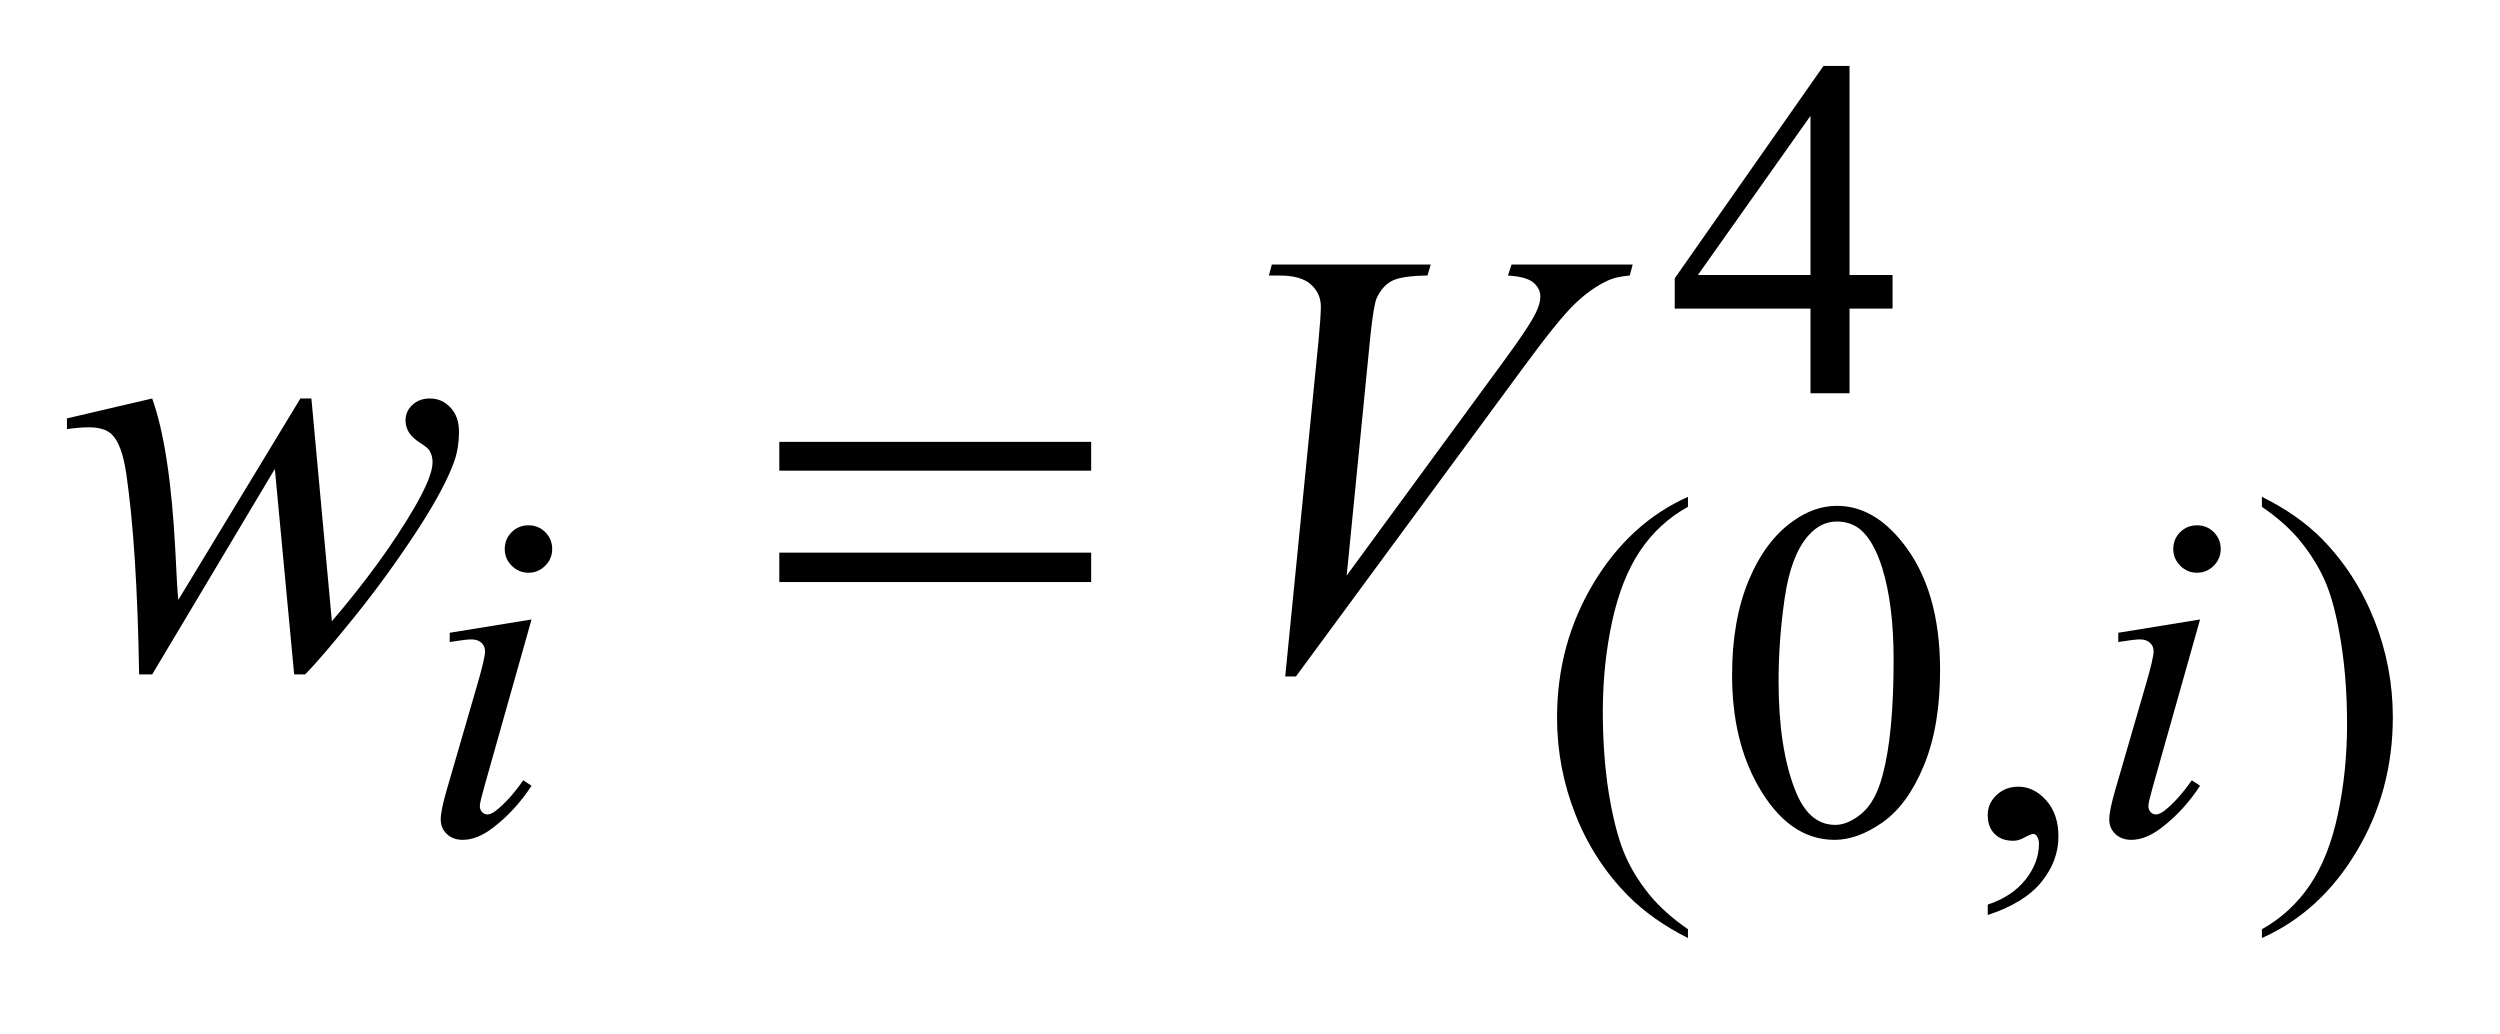 <?xml version="1.0" encoding="UTF-8"?>
<!DOCTYPE svg PUBLIC '-//W3C//DTD SVG 1.0//EN'
          'http://www.w3.org/TR/2001/REC-SVG-20010904/DTD/svg10.dtd'>
<svg stroke-dasharray="none" shape-rendering="auto" xmlns="http://www.w3.org/2000/svg" font-family="'Dialog'" text-rendering="auto" width="58" fill-opacity="1" color-interpolation="auto" color-rendering="auto" preserveAspectRatio="xMidYMid meet" font-size="12px" viewBox="0 0 58 24" fill="black" xmlns:xlink="http://www.w3.org/1999/xlink" stroke="black" image-rendering="auto" stroke-miterlimit="10" stroke-linecap="square" stroke-linejoin="miter" font-style="normal" stroke-width="1" height="24" stroke-dashoffset="0" font-weight="normal" stroke-opacity="1"
><!--Generated by the Batik Graphics2D SVG Generator--><defs id="genericDefs"
  /><g
  ><defs id="defs1"
    ><clipPath clipPathUnits="userSpaceOnUse" id="clipPath1"
      ><path d="M1.157 2.116 L37.626 2.116 L37.626 17.032 L1.157 17.032 L1.157 2.116 Z"
      /></clipPath
      ><clipPath clipPathUnits="userSpaceOnUse" id="clipPath2"
      ><path d="M36.973 67.614 L36.973 544.136 L1202.105 544.136 L1202.105 67.614 Z"
      /></clipPath
    ></defs
    ><g transform="scale(1.576,1.576) translate(-1.157,-2.116) matrix(0.031,0,0,0.031,0,0)"
    ><path d="M936.031 198.844 L936.031 214.797 L915.594 214.797 L915.594 255 L897.062 255 L897.062 214.797 L832.594 214.797 L832.594 200.422 L903.234 99.562 L915.594 99.562 L915.594 198.844 L936.031 198.844 ZM897.062 198.844 L897.062 123.266 L843.594 198.844 L897.062 198.844 Z" stroke="none" clip-path="url(#clipPath2)"
    /></g
    ><g transform="matrix(0.049,0,0,0.049,-1.824,-3.335)"
    ><path d="M836.422 508.031 L836.422 512.188 Q819.469 503.656 808.125 492.203 Q791.953 475.922 783.188 453.797 Q774.438 431.672 774.438 407.859 Q774.438 373.047 791.609 344.359 Q808.797 315.656 836.422 303.297 L836.422 308.016 Q822.609 315.656 813.734 328.906 Q804.875 342.156 800.484 362.484 Q796.109 382.812 796.109 404.938 Q796.109 428.969 799.812 448.625 Q802.734 464.125 806.891 473.5 Q811.047 482.875 818.062 491.516 Q825.078 500.172 836.422 508.031 ZM857.312 387.75 Q857.312 361.703 865.172 342.891 Q873.031 324.078 886.062 314.875 Q896.172 307.562 906.953 307.562 Q924.469 307.562 938.391 325.422 Q955.797 347.547 955.797 385.391 Q955.797 411.906 948.156 430.438 Q940.531 448.969 928.672 457.344 Q916.828 465.703 905.828 465.703 Q884.047 465.703 869.547 439.984 Q857.312 418.297 857.312 387.75 ZM879.328 390.562 Q879.328 422.016 887.078 441.891 Q893.469 458.625 906.156 458.625 Q912.234 458.625 918.734 453.172 Q925.25 447.719 928.625 434.922 Q933.797 415.609 933.797 380.453 Q933.797 354.406 928.406 337 Q924.359 324.078 917.953 318.688 Q913.344 314.984 906.844 314.984 Q899.203 314.984 893.25 321.828 Q885.156 331.156 882.234 351.156 Q879.328 371.141 879.328 390.562 ZM978.359 501.297 L978.359 496.359 Q989.922 492.531 996.266 484.5 Q1002.609 476.484 1002.609 467.5 Q1002.609 465.359 1001.594 463.906 Q1000.812 462.891 1000.031 462.891 Q998.797 462.891 994.641 465.141 Q992.609 466.141 990.375 466.141 Q984.875 466.141 981.609 462.891 Q978.359 459.625 978.359 453.906 Q978.359 448.406 982.562 444.469 Q986.781 440.531 992.844 440.531 Q1000.25 440.531 1006.031 447 Q1011.828 453.453 1011.828 464.125 Q1011.828 475.688 1003.797 485.625 Q995.766 495.562 978.359 501.297 ZM1108.172 308.016 L1108.172 303.297 Q1125.234 311.719 1136.578 323.188 Q1152.641 339.578 1161.391 361.656 Q1170.156 383.719 1170.156 407.641 Q1170.156 442.453 1153.031 471.141 Q1135.906 499.844 1108.172 512.188 L1108.172 508.031 Q1121.984 500.281 1130.906 487.078 Q1139.844 473.891 1144.156 453.516 Q1148.484 433.125 1148.484 411 Q1148.484 387.078 1144.781 367.312 Q1141.969 351.812 1137.75 342.5 Q1133.547 333.172 1126.578 324.531 Q1119.625 315.875 1108.172 308.016 Z" stroke="none" clip-path="url(#clipPath2)"
    /></g
    ><g transform="matrix(0.049,0,0,0.049,-1.824,-3.335)"
    ><path d="M287.438 316.781 Q292.156 316.781 295.406 320.047 Q298.672 323.297 298.672 328.016 Q298.672 332.609 295.359 335.922 Q292.047 339.234 287.438 339.234 Q282.828 339.234 279.516 335.922 Q276.203 332.609 276.203 328.016 Q276.203 323.297 279.453 320.047 Q282.719 316.781 287.438 316.781 ZM288.891 361.359 L266.656 440.094 Q264.406 448.062 264.406 449.641 Q264.406 451.438 265.469 452.562 Q266.547 453.672 268 453.672 Q269.688 453.672 272.047 451.875 Q278.453 446.828 284.969 437.5 L288.891 440.094 Q281.266 451.766 270.922 459.75 Q263.297 465.703 256.328 465.703 Q251.719 465.703 248.797 462.953 Q245.891 460.188 245.891 456.031 Q245.891 451.875 248.688 442.219 L263.297 391.906 Q266.891 379.562 266.891 376.406 Q266.891 373.938 265.141 372.375 Q263.406 370.797 260.375 370.797 Q257.906 370.797 250.156 372.031 L250.156 367.656 L288.891 361.359 ZM1077.438 316.781 Q1082.156 316.781 1085.406 320.047 Q1088.672 323.297 1088.672 328.016 Q1088.672 332.609 1085.359 335.922 Q1082.047 339.234 1077.438 339.234 Q1072.828 339.234 1069.516 335.922 Q1066.203 332.609 1066.203 328.016 Q1066.203 323.297 1069.453 320.047 Q1072.719 316.781 1077.438 316.781 ZM1078.891 361.359 L1056.656 440.094 Q1054.406 448.062 1054.406 449.641 Q1054.406 451.438 1055.469 452.562 Q1056.547 453.672 1058 453.672 Q1059.688 453.672 1062.047 451.875 Q1068.453 446.828 1074.969 437.5 L1078.891 440.094 Q1071.266 451.766 1060.922 459.75 Q1053.297 465.703 1046.328 465.703 Q1041.719 465.703 1038.797 462.953 Q1035.891 460.188 1035.891 456.031 Q1035.891 451.875 1038.688 442.219 L1053.297 391.906 Q1056.891 379.562 1056.891 376.406 Q1056.891 373.938 1055.141 372.375 Q1053.406 370.797 1050.375 370.797 Q1047.906 370.797 1040.156 372.031 L1040.156 367.656 L1078.891 361.359 Z" stroke="none" clip-path="url(#clipPath2)"
    /></g
    ><g transform="matrix(0.049,0,0,0.049,-1.824,-3.335)"
    ><path d="M184.656 256.734 L194.359 362.203 Q218.828 333.516 233.453 308.344 Q242.031 293.578 242.031 286.969 Q242.031 283.875 240.625 281.484 Q240.062 280.219 236.188 277.766 Q232.328 275.297 230.781 272.703 Q229.234 270.094 229.234 267.141 Q229.234 262.781 232.469 259.766 Q235.703 256.734 240.766 256.734 Q246.531 256.734 250.531 261.031 Q254.547 265.312 254.547 272.484 Q254.547 279.797 252.438 286.125 Q248.219 298.219 235.984 317.344 Q221.078 340.266 205.25 359.891 Q189.438 379.5 181.703 387.375 L176.5 387.375 L167.359 290.062 L109.281 387.375 L103.094 387.375 Q102.109 327.328 97.047 292.594 Q94.938 278.109 90.016 273.609 Q86.5 270.375 79.328 270.375 Q75.25 270.375 68.922 271.219 L68.922 266.156 L109.281 256.734 Q117.719 280.219 120.25 328.875 Q121.094 347.297 121.656 352.078 L179.453 256.734 L184.656 256.734 ZM645.734 388.359 L661.484 229.594 Q662.609 217.5 662.609 213.281 Q662.609 206.953 657.891 202.734 Q653.188 198.516 643.062 198.516 L638 198.516 L639.406 193.312 L714.641 193.312 L713.094 198.516 Q700.859 198.656 696.281 201.047 Q691.719 203.438 689.047 209.203 Q687.641 212.297 686.094 226.781 L674.844 340.547 L749.234 239.016 Q761.328 222.562 764.422 216.094 Q766.531 211.734 766.531 208.5 Q766.531 204.703 763.297 201.891 Q760.062 199.078 751.203 198.516 L752.891 193.312 L810.266 193.312 L808.859 198.516 Q801.969 199.078 797.891 201.188 Q790.156 204.844 782.484 212.297 Q774.828 219.75 758.234 242.391 L650.797 388.359 L645.734 388.359 Z" stroke="none" clip-path="url(#clipPath2)"
    /></g
    ><g transform="matrix(0.049,0,0,0.049,-1.824,-3.335)"
    ><path d="M406.203 277.266 L553.859 277.266 L553.859 290.906 L406.203 290.906 L406.203 277.266 ZM406.203 329.719 L553.859 329.719 L553.859 343.641 L406.203 343.641 L406.203 329.719 Z" stroke="none" clip-path="url(#clipPath2)"
    /></g
  ></g
></svg
>
